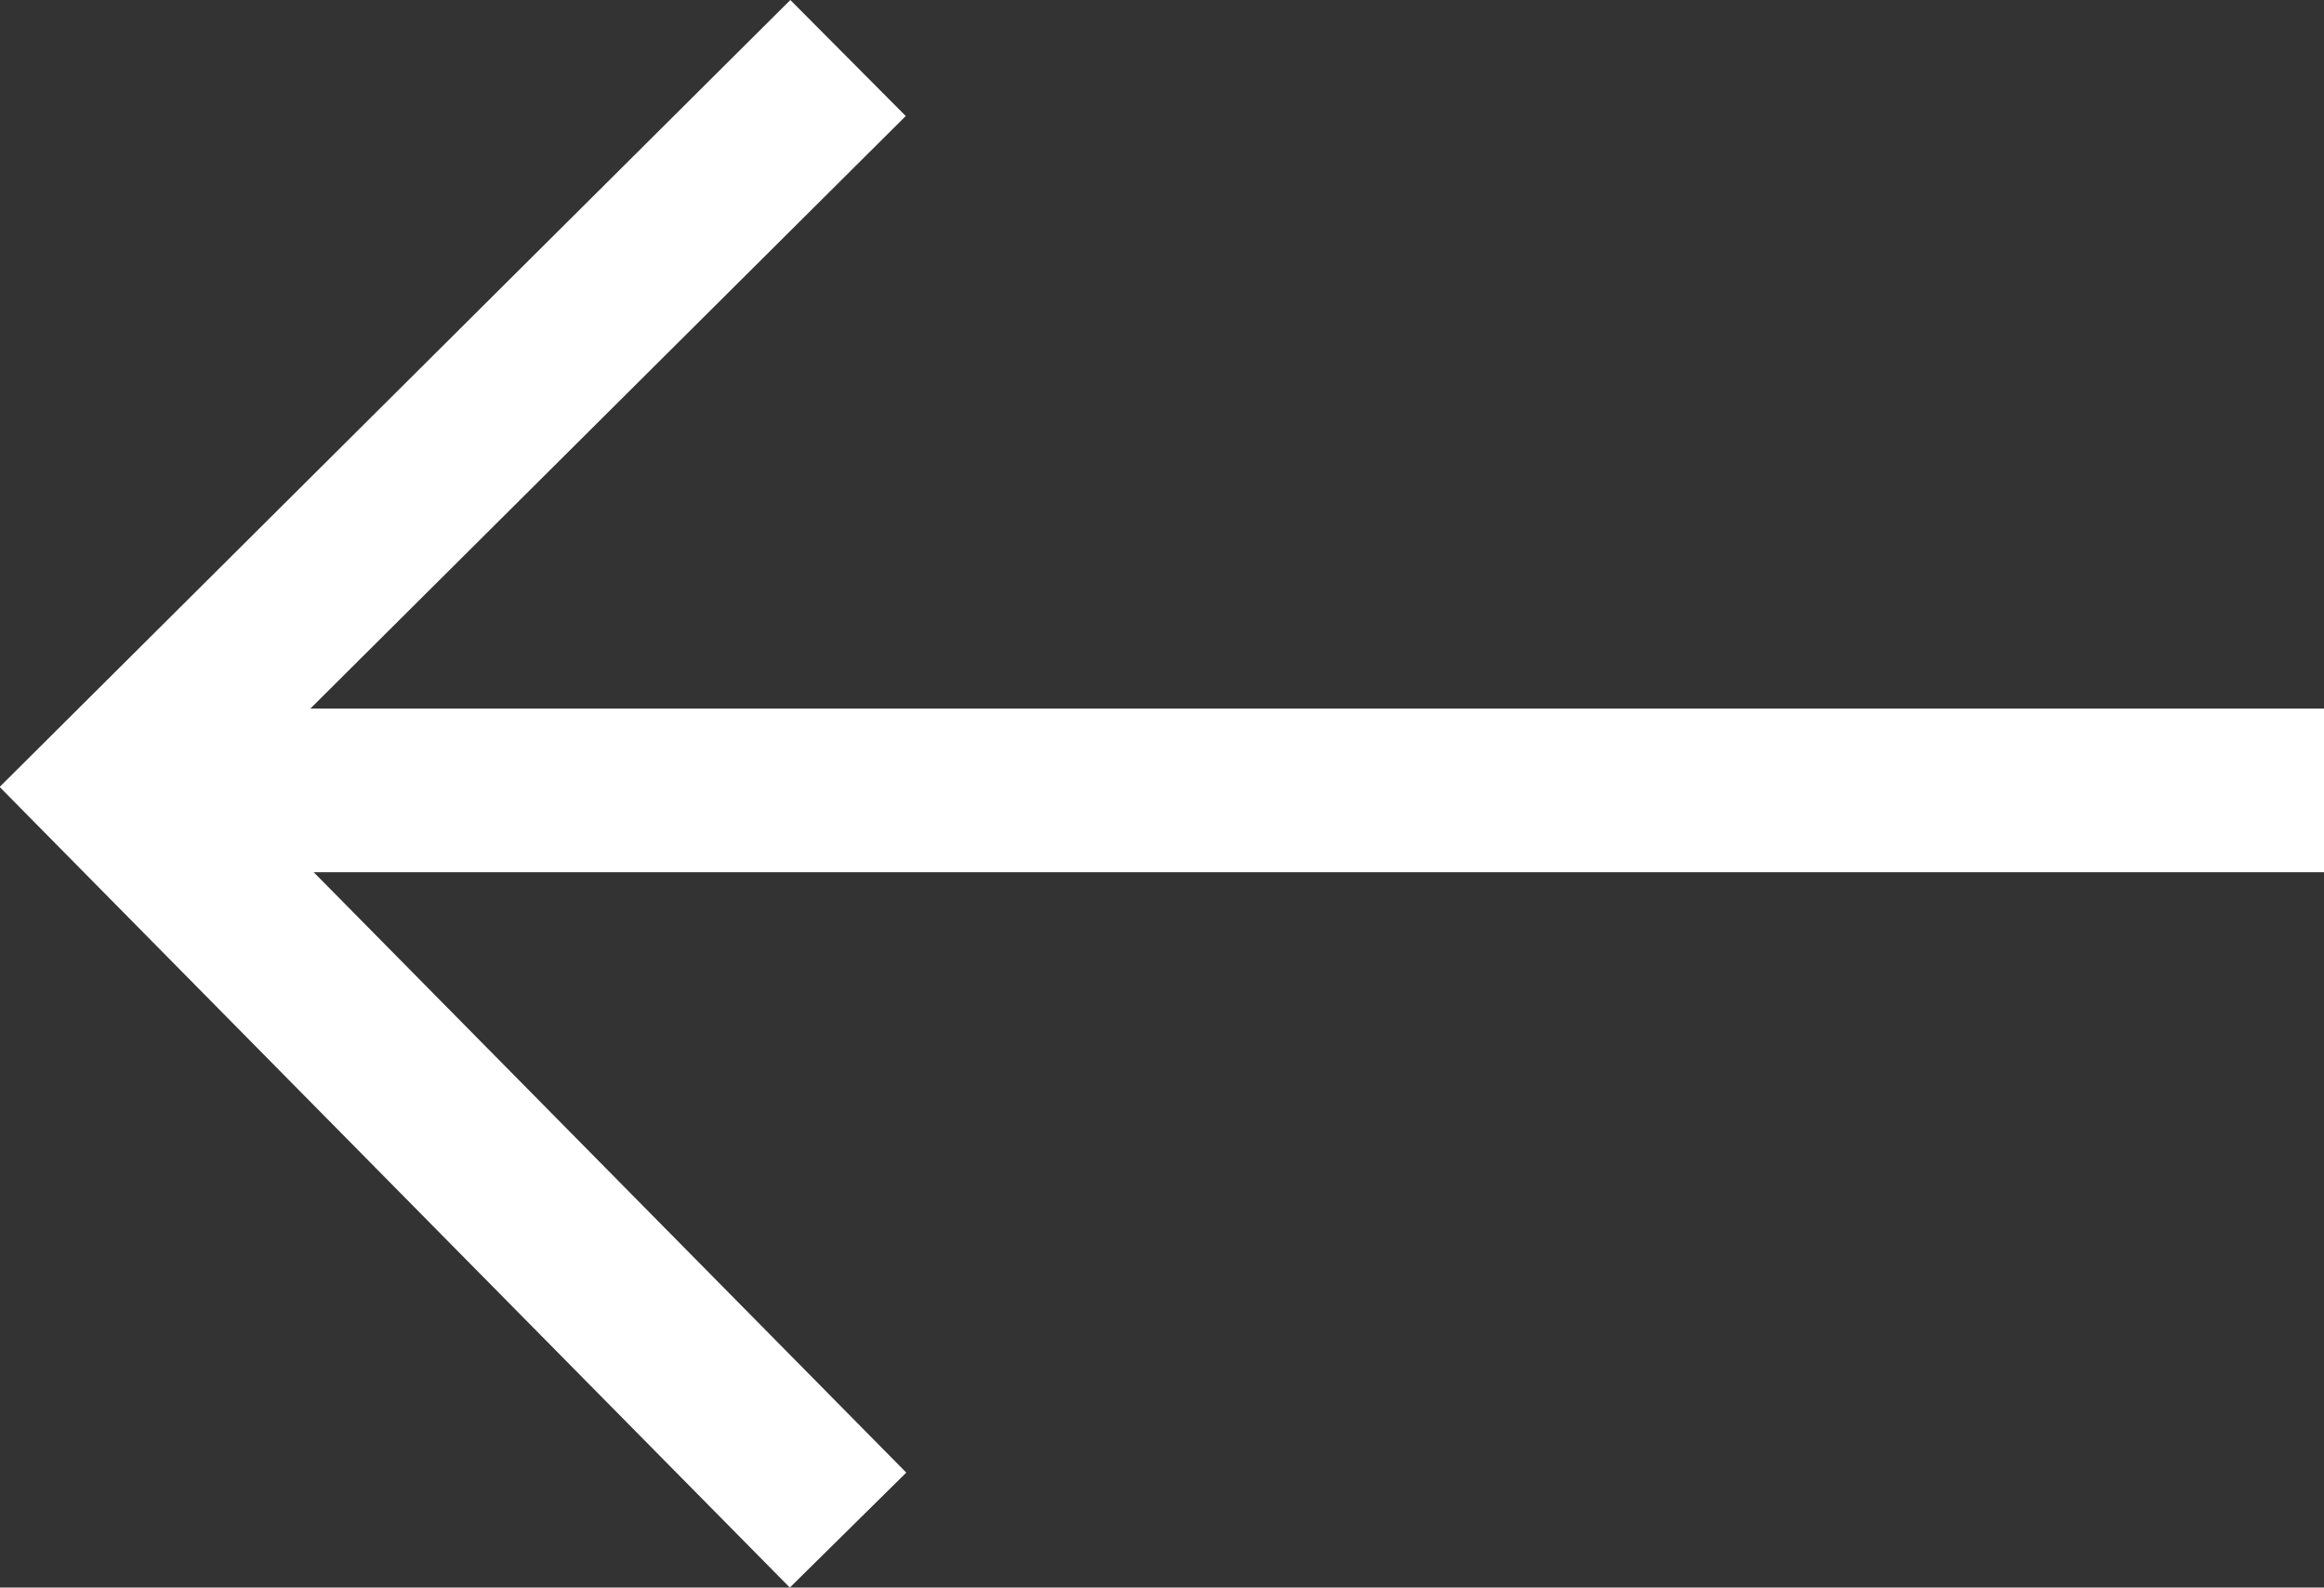 <svg xmlns="http://www.w3.org/2000/svg" xmlns:xlink="http://www.w3.org/1999/xlink" width="28.407" height="19.402" viewBox="0 0 28.407 19.402">
  <rect x="0" y="0" width="28.407" height="19.402" fill="#333333" stroke="none"/>
  <defs>
    <clipPath id="clip-path">
      <rect id="Rectangle_396" data-name="Rectangle 396" width="19.402" height="28.407" transform="translate(0 0)" fill="none" stroke="#fff" stroke-width="1"/>
    </clipPath>
  </defs>
  <g id="Group_15" data-name="Group 15" transform="translate(28.407) rotate(90)">
    <g id="Group_4" data-name="Group 4" clip-path="url(#clip-path)">
      <path id="Path_205" data-name="Path 205" d="M.709,18.041,9.624,27,18.7,18.041" fill="none" stroke="#fff" stroke-width="2"/>
      <line id="Line_3" data-name="Line 3" y2="26.996" transform="translate(9.66 0)" fill="none" stroke="#fff" stroke-width="2"/>
    </g>
  </g>
</svg>
